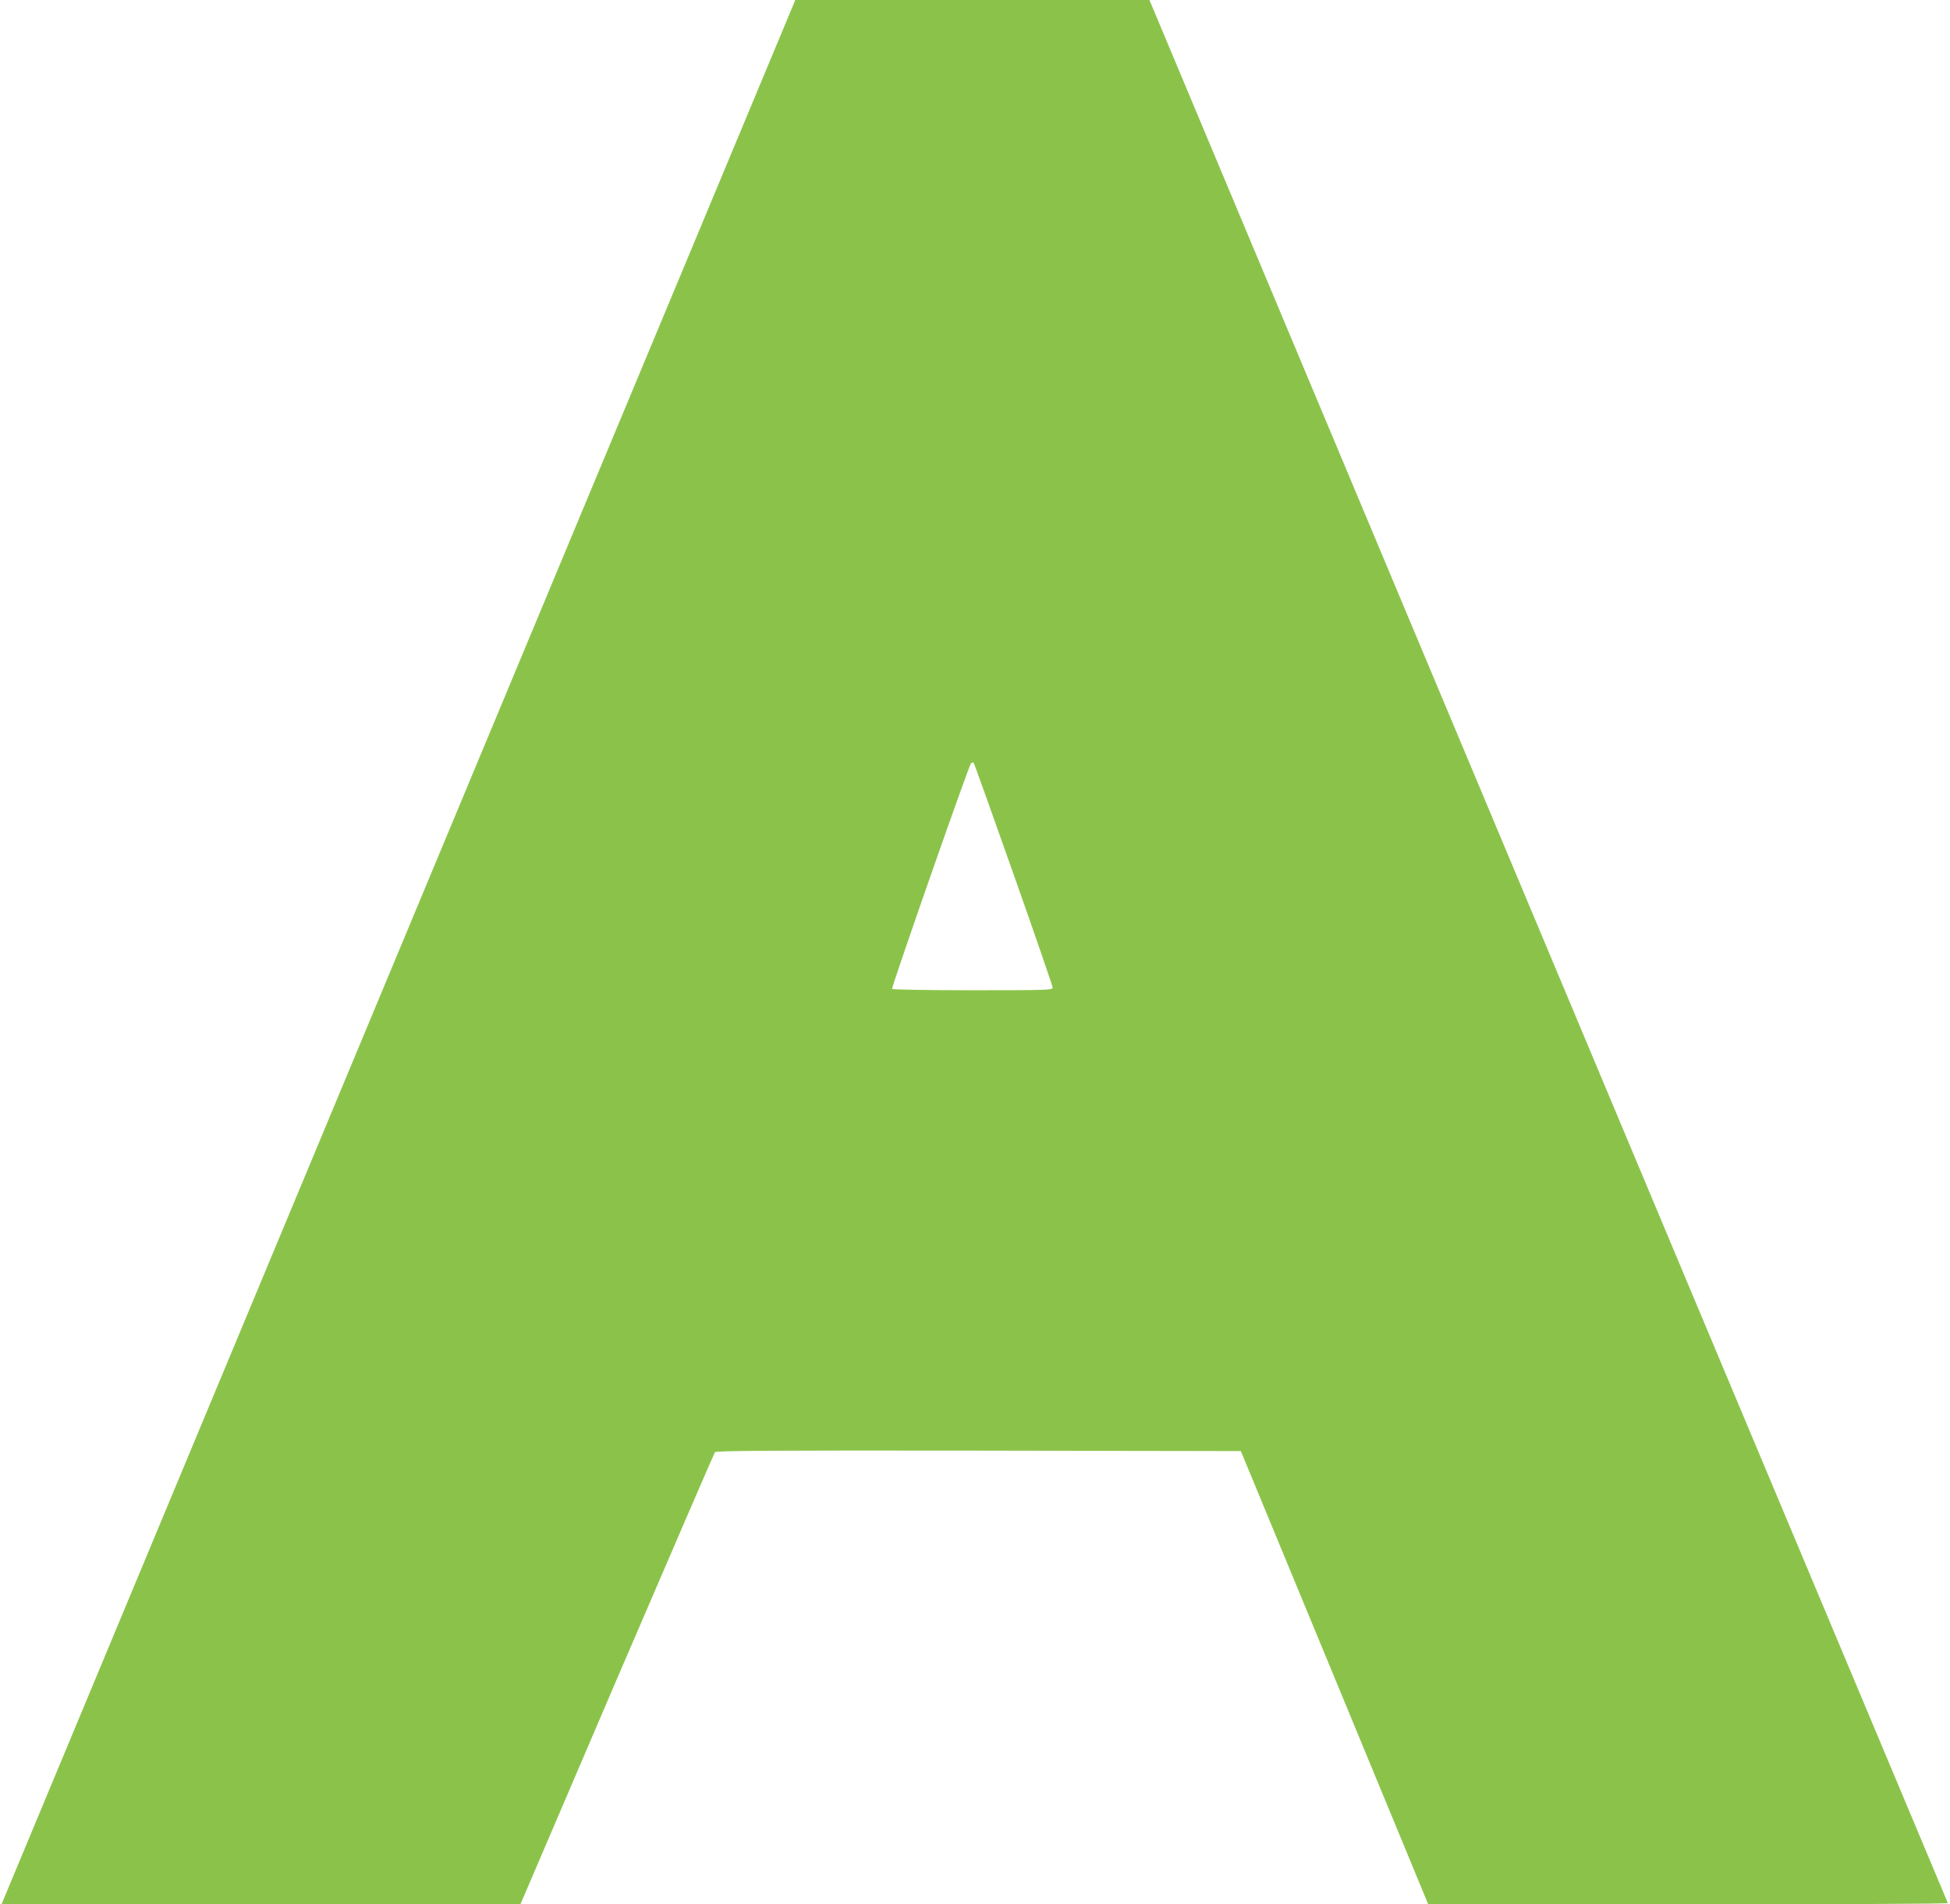 <?xml version="1.0" standalone="no"?>
<!DOCTYPE svg PUBLIC "-//W3C//DTD SVG 20010904//EN"
 "http://www.w3.org/TR/2001/REC-SVG-20010904/DTD/svg10.dtd">
<svg version="1.0" xmlns="http://www.w3.org/2000/svg"
 width="1280pt" height="1250pt" viewBox="0 0 1280 1250"
 preserveAspectRatio="xMidYMid meet">
<g transform="translate(0,1250) scale(0.1,-0.1)"
fill="#8bc34a" stroke="none">
<path d="M5205 12463 c-9 -21 -657 -1575 -1440 -3453 -783 -1878 -1944 -4664
-2580 -6190 -636 -1526 -1161 -2785 -1166 -2798 l-9 -22 1703 0 1703 0 633
1478 c349 812 639 1483 644 1490 8 9 361 12 1731 10 l1721 -3 615 -1487 615
-1488 1708 0 c940 0 1706 3 1703 8 -4 7 -2745 6539 -4594 10949 l-647 1543
-1162 0 -1163 0 -15 -37z m1449 -5704 c141 -399 256 -733 256 -742 0 -16 -43
-17 -524 -17 -302 0 -527 4 -530 9 -6 10 500 1457 517 1479 6 7 14 9 18 5 4
-4 122 -335 263 -734z"/>
</g>
</svg>
